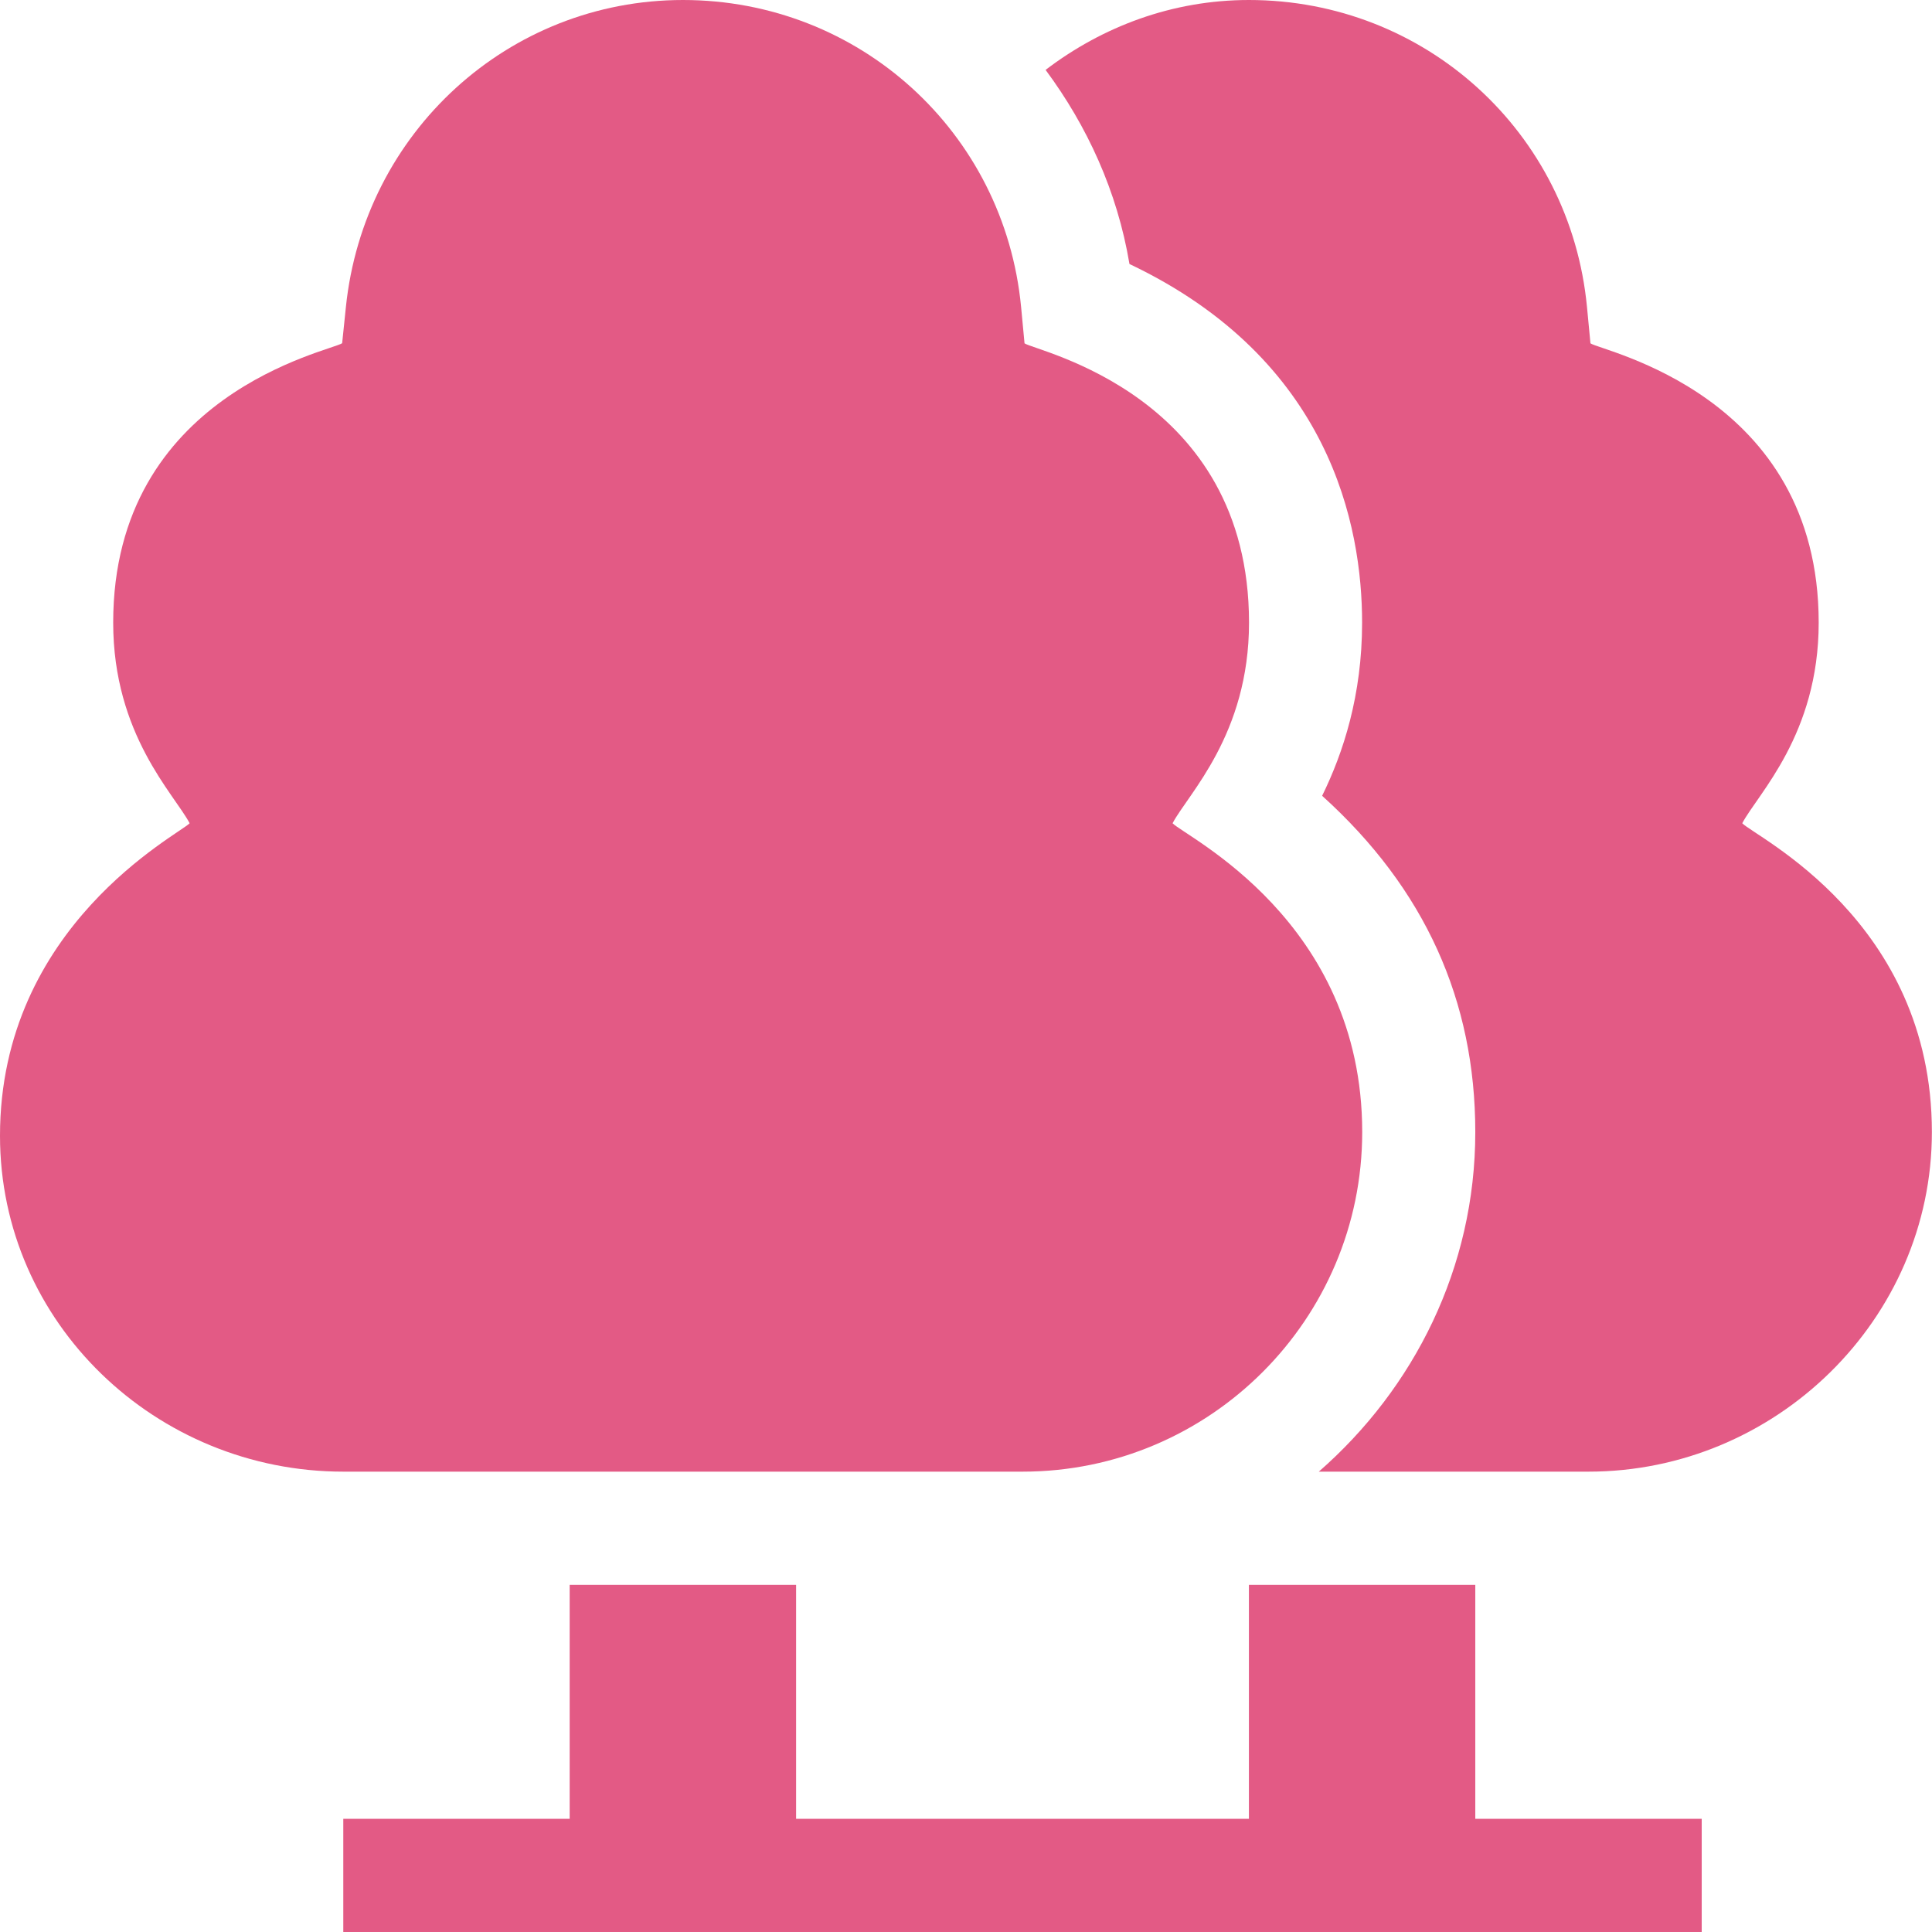<svg width="51" height="51" viewBox="0 0 51 51" fill="none" xmlns="http://www.w3.org/2000/svg">
<path d="M30.953 21.732C31.361 20.957 32.971 19.393 32.971 16.436C32.971 10.408 27.344 9.274 27.045 9.063L26.955 8.108C26.514 3.486 22.677 0 18.029 0C13.432 0 9.606 3.487 9.13 8.111L9.032 9.06C8.734 9.27 2.988 10.384 2.988 16.436C2.988 19.39 4.599 20.959 5.006 21.732C4.719 22.033 0 24.435 0 29.982C0 34.926 4.121 38.848 9.064 38.848H26.994C31.938 38.848 35.959 34.826 35.959 29.883C35.959 24.303 31.293 22.09 30.953 21.732Z" fill="#E35A85"/>
<path d="M45.991 21.732C46.399 20.957 48.009 19.393 48.009 16.436C48.009 10.408 42.283 9.274 41.984 9.063L41.893 8.108C41.453 3.486 37.615 0 32.968 0C30.95 0 29.103 0.7 27.601 1.845C28.698 3.324 29.494 5.05 29.815 6.969C35.127 9.492 35.956 13.894 35.956 16.436C35.956 18.353 35.459 19.872 34.901 21.007C37.615 23.458 38.944 26.415 38.944 29.883C38.944 33.47 37.323 36.655 34.813 38.848H41.933C46.876 38.848 50.997 34.826 50.997 29.883C50.997 24.303 46.331 22.09 45.991 21.732ZM38.944 48.012V41.836H32.968V48.012H21.015V41.836H15.038V48.012H9.062V51H44.921V48.012H38.944Z" fill="#E35A85"/>
</svg>
